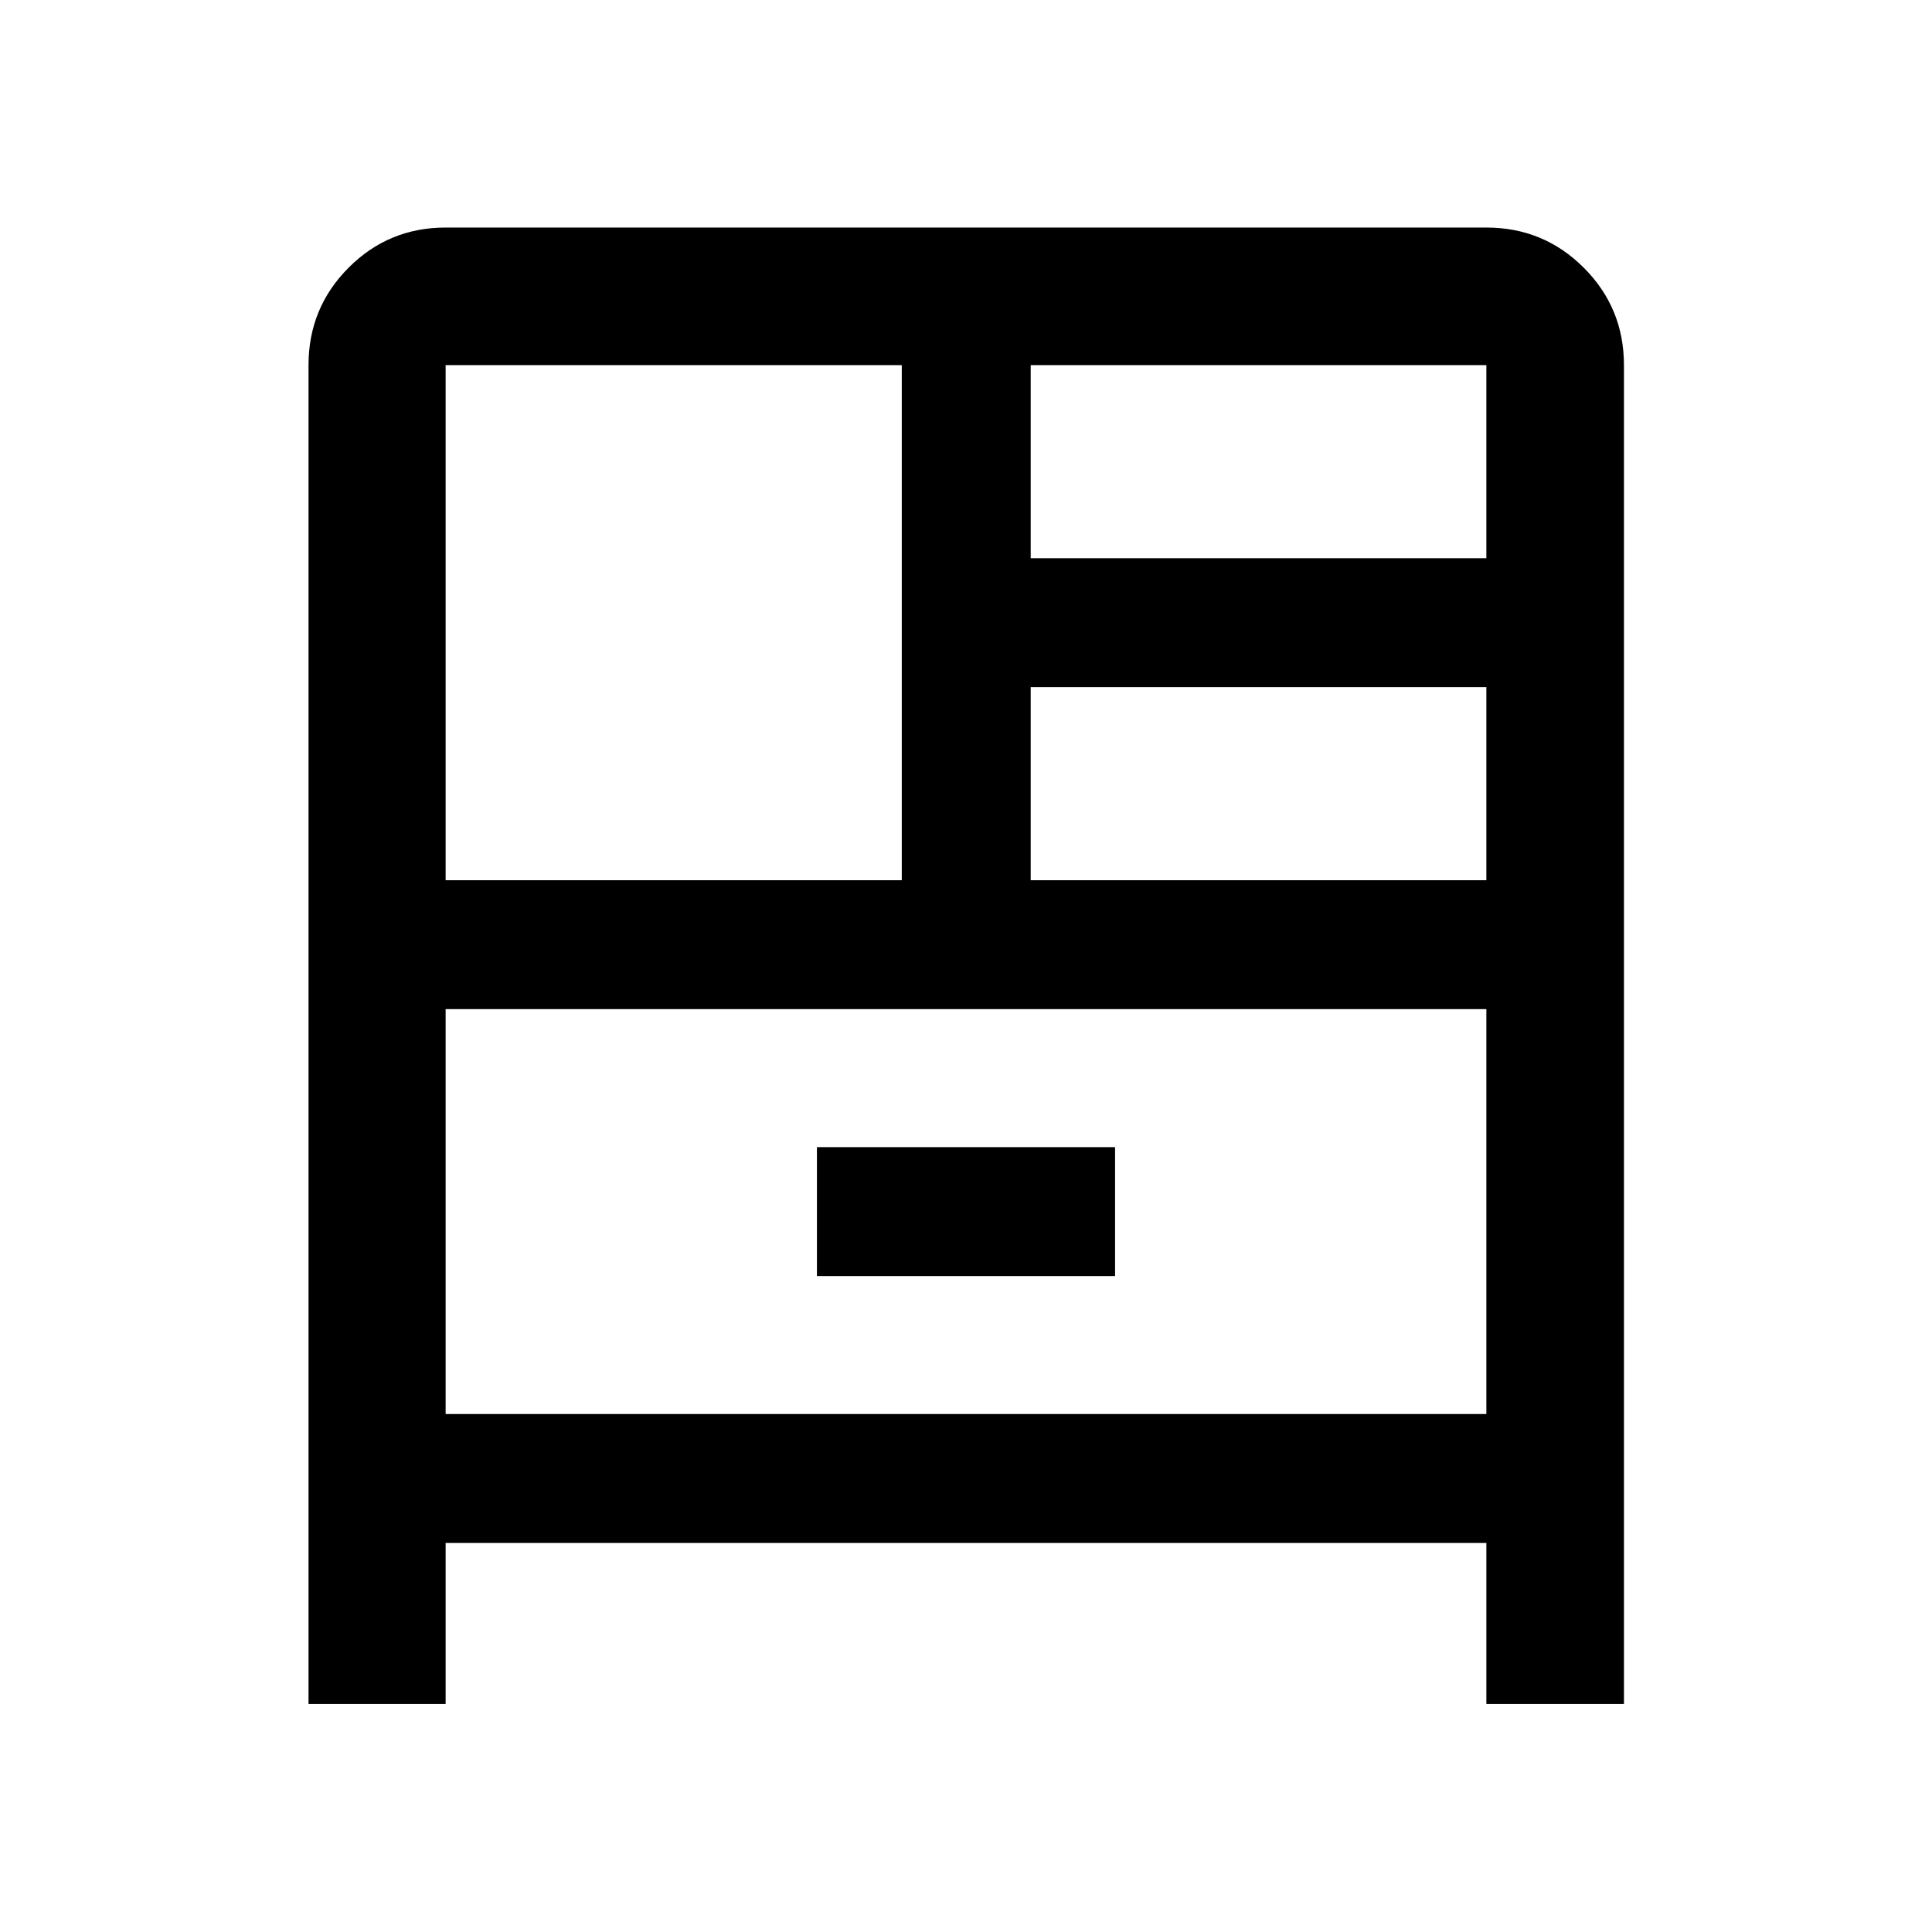 <svg xmlns="http://www.w3.org/2000/svg" width="48" height="48" viewBox="0 -960 960 960"><path d="M153.3-113.3v-665.27q0-28.44 19.9-48.4 19.89-19.96 48.23-19.96h517.14q28.44 0 48.4 19.96 19.96 19.96 19.96 48.4v665.27h-68.36v-80H221.43v80H153.3Zm68.13-409.33h226.66v-255.94H221.43v255.94Zm290.72-160h226.42v-95.94H512.15v95.94Zm0 160h226.42v-95.94H512.15v95.94Zm-106.22 196.7h148.14V-390H405.93v64.07Zm-184.5-132.64v201.2h517.14v-201.2H221.43Zm0 0v201.2-201.2Z"/></svg>